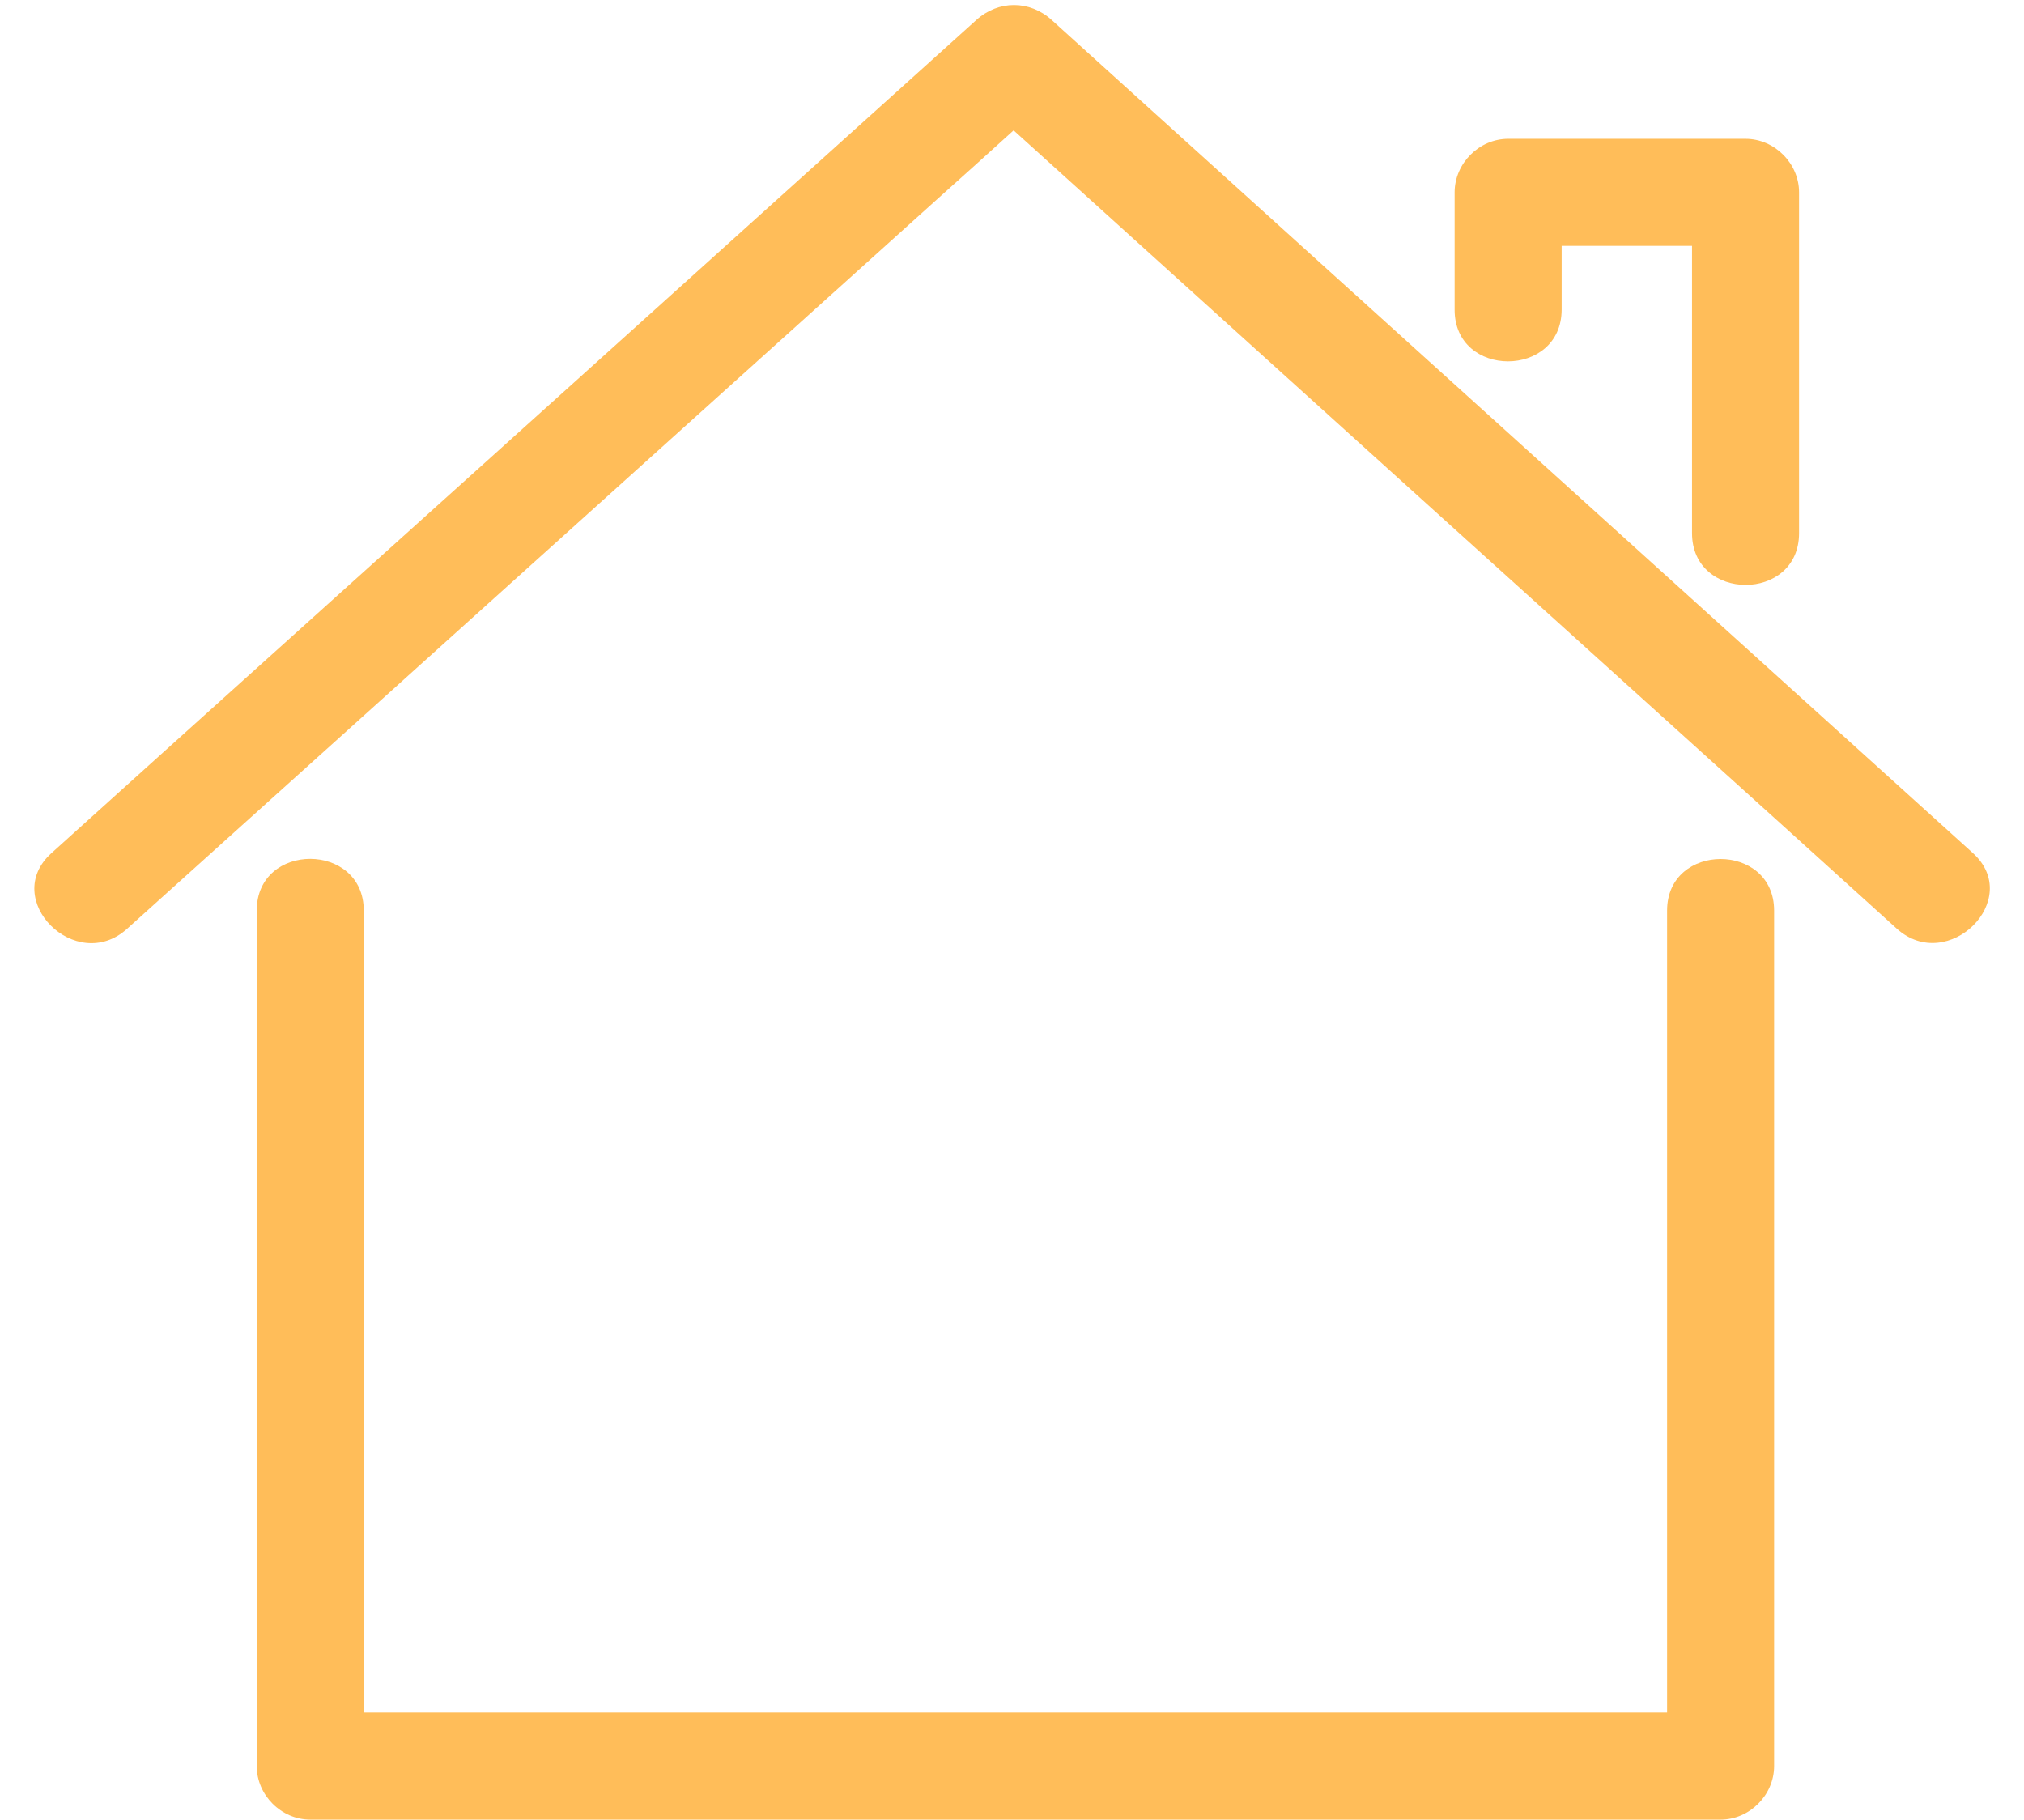 <?xml version="1.0" encoding="UTF-8" standalone="no"?><svg xmlns="http://www.w3.org/2000/svg" xmlns:xlink="http://www.w3.org/1999/xlink" fill="#000000" height="452.2" preserveAspectRatio="xMidYMid meet" version="1" viewBox="-8.6 -1.3 503.0 452.2" width="503" zoomAndPan="magnify"><g id="change1_1"><path d="M432.3,225c0,8.9,0,17.9,0,26.8c0,61.9,0,123.9,0,185.8c0,7.2-6.1,13.3-13.3,13.3c-14.4,0-28.8,0-43.2,0 c-102.4,0-204.9,0-307.3,0c-7.2,0-13.3-6.1-13.3-13.3c0-8.9,0-17.9,0-26.8c0-61.9,0-123.9,0-185.8c0-17.2,26.6-17.1,26.6,0 c0,8.9,0,17.9,0,26.8c0,57.5,0,115,0,172.5c10,0,19.9,0,29.9,0c98,0,196,0,294,0c0-4.5,0-9,0-13.5c0-61.9,0-123.9,0-185.8 C405.7,207.9,432.3,207.9,432.3,225z M481.7,210.7C414.8,150.2,348,89.8,281.2,29.4c-9.5-8.6-18.9-17.1-28.4-25.7 c-5.5-5-13.3-5-18.8,0C166.9,64.2,99.8,124.6,32.7,185c-9.5,8.6-19,17.1-28.5,25.7c-12.8,11.5,6.1,30.3,18.8,18.8 c67.1-60.4,134.1-120.8,201.2-181.2c6.4-5.7,12.7-11.4,19.1-17.2c63.7,57.6,127.4,115.2,191.1,172.7c9.5,8.6,18.9,17.1,28.4,25.7 C475.5,240.9,494.4,222.2,481.7,210.7z M379.5,75.6c0-5.3,0-10.5,0-15.8c10.8,0,21.6,0,32.4,0c0,23.8,0,47.6,0,71.4 c0,17.1,26.6,17.2,26.6,0c0-28.2,0-56.4,0-84.7c0-7.2-6.1-13.3-13.3-13.3c-19.7,0-39.3,0-59,0c-7.2,0-13.3,6.1-13.3,13.3 c0,9.7,0,19.4,0,29.1C352.8,92.8,379.5,92.8,379.5,75.6z" fill="#ffbd59"/></g></svg>